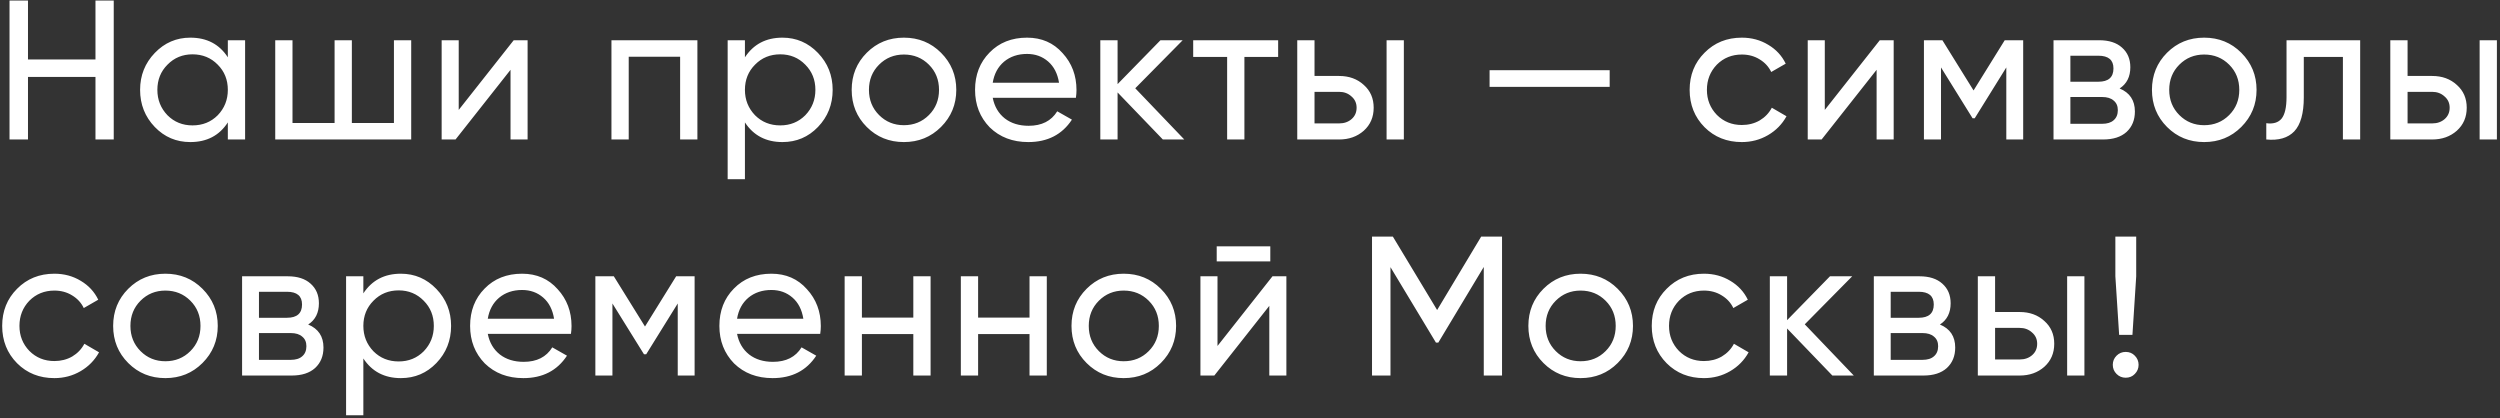 <svg width="466" height="78" viewBox="0 0 466 78" fill="none" xmlns="http://www.w3.org/2000/svg">
<rect x="0" y="0" width="466" height="78" fill="#333333" stroke="none"/>
<path d="M17.796 11.089V0.1H21.2V26H17.796V14.345H5.216V26H1.775V0.1H5.216V11.089H17.796ZM42.468 10.682V7.5H45.687V26H42.468V22.818C40.889 25.26 38.558 26.481 35.475 26.481C32.86 26.481 30.652 25.544 28.852 23.669C27.026 21.77 26.114 19.463 26.114 16.75C26.114 14.061 27.026 11.767 28.852 9.868C30.677 7.969 32.885 7.019 35.475 7.019C38.558 7.019 40.889 8.24 42.468 10.682ZM35.882 23.373C37.756 23.373 39.323 22.744 40.581 21.486C41.839 20.179 42.468 18.6 42.468 16.75C42.468 14.875 41.839 13.309 40.581 12.051C39.323 10.768 37.756 10.127 35.882 10.127C34.032 10.127 32.478 10.768 31.22 12.051C29.962 13.309 29.333 14.875 29.333 16.75C29.333 18.6 29.962 20.179 31.22 21.486C32.478 22.744 34.032 23.373 35.882 23.373ZM73.43 22.929V7.5H76.649V26H51.304V7.5H54.523V22.929H62.367V7.5H65.586V22.929H73.43ZM85.505 20.487L95.754 7.5H98.344V26H95.162V13.013L84.913 26H82.323V7.5H85.505V20.487ZM113.974 7.5H129.995V26H126.776V10.571H117.193V26H113.974V7.5ZM145.847 7.019C148.437 7.019 150.645 7.969 152.47 9.868C154.295 11.767 155.208 14.061 155.208 16.75C155.208 19.463 154.295 21.77 152.47 23.669C150.669 25.544 148.462 26.481 145.847 26.481C142.788 26.481 140.457 25.26 138.854 22.818V33.4H135.635V7.5H138.854V10.682C140.457 8.24 142.788 7.019 145.847 7.019ZM145.44 23.373C147.29 23.373 148.844 22.744 150.102 21.486C151.36 20.179 151.989 18.6 151.989 16.75C151.989 14.875 151.36 13.309 150.102 12.051C148.844 10.768 147.29 10.127 145.44 10.127C143.565 10.127 141.999 10.768 140.741 12.051C139.483 13.309 138.854 14.875 138.854 16.75C138.854 18.6 139.483 20.179 140.741 21.486C141.999 22.744 143.565 23.373 145.44 23.373ZM175.403 23.669C173.528 25.544 171.222 26.481 168.484 26.481C165.746 26.481 163.44 25.544 161.565 23.669C159.69 21.794 158.753 19.488 158.753 16.75C158.753 14.012 159.69 11.706 161.565 9.831C163.44 7.956 165.746 7.019 168.484 7.019C171.222 7.019 173.528 7.956 175.403 9.831C177.302 11.73 178.252 14.037 178.252 16.75C178.252 19.463 177.302 21.77 175.403 23.669ZM168.484 23.336C170.334 23.336 171.888 22.707 173.146 21.449C174.404 20.191 175.033 18.625 175.033 16.75C175.033 14.875 174.404 13.309 173.146 12.051C171.888 10.793 170.334 10.164 168.484 10.164C166.659 10.164 165.117 10.793 163.859 12.051C162.601 13.309 161.972 14.875 161.972 16.75C161.972 18.625 162.601 20.191 163.859 21.449C165.117 22.707 166.659 23.336 168.484 23.336ZM200.547 18.23H185.044C185.364 19.858 186.117 21.141 187.301 22.078C188.485 22.991 189.965 23.447 191.741 23.447C194.183 23.447 195.959 22.547 197.069 20.746L199.807 22.3C197.981 25.087 195.268 26.481 191.667 26.481C188.756 26.481 186.363 25.568 184.489 23.743C182.663 21.868 181.751 19.537 181.751 16.75C181.751 13.938 182.651 11.619 184.452 9.794C186.252 7.944 188.583 7.019 191.445 7.019C194.158 7.019 196.366 7.981 198.068 9.905C199.794 11.78 200.658 14.074 200.658 16.787C200.658 17.256 200.621 17.737 200.547 18.23ZM191.445 10.053C189.743 10.053 188.312 10.534 187.153 11.496C186.018 12.458 185.315 13.765 185.044 15.418H197.402C197.13 13.716 196.452 12.396 195.367 11.459C194.281 10.522 192.974 10.053 191.445 10.053ZM211.61 16.454L220.749 26H216.753L208.317 17.231V26H205.098V7.5H208.317V15.677L216.309 7.5H220.453L211.61 16.454ZM222.411 7.5H238.247V10.608H231.957V26H228.738V10.608H222.411V7.5ZM245.027 14.16H249.615C251.465 14.16 252.994 14.715 254.203 15.825C255.436 16.91 256.053 18.329 256.053 20.08C256.053 21.831 255.436 23.262 254.203 24.372C252.969 25.457 251.44 26 249.615 26H241.808V7.5H245.027V14.16ZM258.458 26V7.5H261.677V26H258.458ZM245.027 23.003H249.615C250.552 23.003 251.329 22.732 251.946 22.189C252.562 21.646 252.871 20.943 252.871 20.08C252.871 19.217 252.55 18.514 251.909 17.971C251.292 17.404 250.527 17.12 249.615 17.12H245.027V23.003ZM300.043 16.195H277.658V13.087H300.043V16.195ZM324.68 26.481C321.893 26.481 319.574 25.556 317.724 23.706C315.874 21.831 314.949 19.513 314.949 16.75C314.949 13.987 315.874 11.681 317.724 9.831C319.574 7.956 321.893 7.019 324.68 7.019C326.506 7.019 328.146 7.463 329.601 8.351C331.057 9.214 332.142 10.386 332.857 11.866L330.156 13.42C329.688 12.433 328.96 11.644 327.973 11.052C327.011 10.46 325.914 10.164 324.68 10.164C322.83 10.164 321.276 10.793 320.018 12.051C318.785 13.334 318.168 14.9 318.168 16.75C318.168 18.575 318.785 20.129 320.018 21.412C321.276 22.67 322.83 23.299 324.68 23.299C325.914 23.299 327.024 23.015 328.01 22.448C328.997 21.856 329.749 21.067 330.267 20.08L333.005 21.671C332.191 23.151 331.044 24.323 329.564 25.186C328.084 26.049 326.456 26.481 324.68 26.481ZM340.142 20.487L350.391 7.5H352.981V26H349.799V13.013L339.55 26H336.96V7.5H340.142V20.487ZM373.68 7.5H377.121V26H373.976V12.569L368.093 22.041H367.686L361.803 12.569V26H358.621V7.5H362.062L367.871 16.861L373.68 7.5ZM395.096 16.491C396.995 17.28 397.945 18.711 397.945 20.783C397.945 22.362 397.427 23.632 396.391 24.594C395.355 25.531 393.899 26 392.025 26H382.775V7.5H391.285C393.11 7.5 394.528 7.956 395.54 8.869C396.576 9.782 397.094 11.003 397.094 12.532C397.094 14.308 396.428 15.628 395.096 16.491ZM391.137 10.386H385.92V15.233H391.137C393.011 15.233 393.949 14.407 393.949 12.754C393.949 11.175 393.011 10.386 391.137 10.386ZM385.92 23.077H391.84C392.777 23.077 393.492 22.855 393.986 22.411C394.504 21.967 394.763 21.338 394.763 20.524C394.763 19.759 394.504 19.167 393.986 18.748C393.492 18.304 392.777 18.082 391.84 18.082H385.92V23.077ZM417.773 23.669C415.899 25.544 413.592 26.481 410.854 26.481C408.116 26.481 405.81 25.544 403.935 23.669C402.061 21.794 401.123 19.488 401.123 16.75C401.123 14.012 402.061 11.706 403.935 9.831C405.81 7.956 408.116 7.019 410.854 7.019C413.592 7.019 415.899 7.956 417.773 9.831C419.673 11.73 420.622 14.037 420.622 16.75C420.622 19.463 419.673 21.77 417.773 23.669ZM410.854 23.336C412.704 23.336 414.258 22.707 415.516 21.449C416.774 20.191 417.403 18.625 417.403 16.75C417.403 14.875 416.774 13.309 415.516 12.051C414.258 10.793 412.704 10.164 410.854 10.164C409.029 10.164 407.487 10.793 406.229 12.051C404.971 13.309 404.342 14.875 404.342 16.75C404.342 18.625 404.971 20.191 406.229 21.449C407.487 22.707 409.029 23.336 410.854 23.336ZM426.209 7.5H439.936V26H436.717V10.608H429.428V18.156C429.428 21.116 428.836 23.225 427.652 24.483C426.468 25.716 424.729 26.222 422.435 26V22.966C423.717 23.139 424.667 22.855 425.284 22.115C425.9 21.35 426.209 20.006 426.209 18.082V7.5ZM448.772 14.16H453.36C455.21 14.16 456.74 14.715 457.948 15.825C459.182 16.91 459.798 18.329 459.798 20.08C459.798 21.831 459.182 23.262 457.948 24.372C456.715 25.457 455.186 26 453.36 26H445.553V7.5H448.772V14.16ZM462.203 26V7.5H465.422V26H462.203ZM448.772 23.003H453.36C454.298 23.003 455.075 22.732 455.691 22.189C456.308 21.646 456.616 20.943 456.616 20.08C456.616 19.217 456.296 18.514 455.654 17.971C455.038 17.404 454.273 17.12 453.36 17.12H448.772V23.003ZM10.137 70.481C7.35 70.481 5.031 69.556 3.181 67.706C1.331 65.831 0.406 63.513 0.406 60.75C0.406 57.987 1.331 55.681 3.181 53.831C5.031 51.956 7.35 51.019 10.137 51.019C11.962 51.019 13.603 51.463 15.058 52.351C16.513 53.214 17.599 54.386 18.314 55.866L15.613 57.42C15.144 56.433 14.417 55.644 13.43 55.052C12.468 54.46 11.37 54.164 10.137 54.164C8.287 54.164 6.733 54.793 5.475 56.051C4.242 57.334 3.625 58.9 3.625 60.75C3.625 62.575 4.242 64.129 5.475 65.412C6.733 66.67 8.287 67.299 10.137 67.299C11.37 67.299 12.48 67.015 13.467 66.448C14.454 65.856 15.206 65.067 15.724 64.08L18.462 65.671C17.648 67.151 16.501 68.323 15.021 69.186C13.541 70.049 11.913 70.481 10.137 70.481ZM37.741 67.669C35.867 69.544 33.56 70.481 30.822 70.481C28.084 70.481 25.778 69.544 23.903 67.669C22.029 65.794 21.091 63.488 21.091 60.75C21.091 58.012 22.029 55.706 23.903 53.831C25.778 51.956 28.084 51.019 30.822 51.019C33.56 51.019 35.867 51.956 37.741 53.831C39.641 55.73 40.59 58.037 40.59 60.75C40.59 63.463 39.641 65.77 37.741 67.669ZM30.822 67.336C32.672 67.336 34.226 66.707 35.484 65.449C36.742 64.191 37.371 62.625 37.371 60.75C37.371 58.875 36.742 57.309 35.484 56.051C34.226 54.793 32.672 54.164 30.822 54.164C28.997 54.164 27.455 54.793 26.197 56.051C24.939 57.309 24.31 58.875 24.31 60.75C24.31 62.625 24.939 64.191 26.197 65.449C27.455 66.707 28.997 67.336 30.822 67.336ZM57.446 60.491C59.346 61.28 60.295 62.711 60.295 64.783C60.295 66.362 59.777 67.632 58.741 68.594C57.705 69.531 56.25 70 54.375 70H45.125V51.5H53.635C55.461 51.5 56.879 51.956 57.89 52.869C58.926 53.782 59.444 55.003 59.444 56.532C59.444 58.308 58.778 59.628 57.446 60.491ZM53.487 54.386H48.27V59.233H53.487C55.362 59.233 56.299 58.407 56.299 56.754C56.299 55.175 55.362 54.386 53.487 54.386ZM48.27 67.077H54.19C55.127 67.077 55.843 66.855 56.336 66.411C56.854 65.967 57.113 65.338 57.113 64.524C57.113 63.759 56.854 63.167 56.336 62.748C55.843 62.304 55.127 62.082 54.19 62.082H48.27V67.077ZM74.722 51.019C77.312 51.019 79.519 51.969 81.345 53.868C83.17 55.767 84.083 58.061 84.083 60.75C84.083 63.463 83.17 65.77 81.345 67.669C79.544 69.544 77.336 70.481 74.722 70.481C71.663 70.481 69.332 69.26 67.729 66.818V77.4H64.51V51.5H67.729V54.682C69.332 52.24 71.663 51.019 74.722 51.019ZM74.315 67.373C76.165 67.373 77.719 66.744 78.977 65.486C80.235 64.179 80.864 62.6 80.864 60.75C80.864 58.875 80.235 57.309 78.977 56.051C77.719 54.768 76.165 54.127 74.315 54.127C72.44 54.127 70.874 54.768 69.616 56.051C68.358 57.309 67.729 58.875 67.729 60.75C67.729 62.6 68.358 64.179 69.616 65.486C70.874 66.744 72.44 67.373 74.315 67.373ZM106.424 62.23H90.921C91.241 63.858 91.994 65.141 93.178 66.078C94.362 66.991 95.842 67.447 97.618 67.447C100.06 67.447 101.836 66.547 102.946 64.746L105.684 66.3C103.858 69.087 101.145 70.481 97.544 70.481C94.633 70.481 92.24 69.568 90.366 67.743C88.54 65.868 87.628 63.537 87.628 60.75C87.628 57.938 88.528 55.619 90.329 53.794C92.129 51.944 94.46 51.019 97.322 51.019C100.035 51.019 102.243 51.981 103.945 53.905C105.671 55.78 106.535 58.074 106.535 60.787C106.535 61.256 106.498 61.737 106.424 62.23ZM97.322 54.053C95.62 54.053 94.189 54.534 93.03 55.496C91.895 56.458 91.192 57.765 90.921 59.418H103.279C103.007 57.716 102.329 56.396 101.244 55.459C100.158 54.522 98.851 54.053 97.322 54.053ZM126.034 51.5H129.475V70H126.33V56.569L120.447 66.041H120.04L114.157 56.569V70H110.975V51.5H114.416L120.225 60.861L126.034 51.5ZM152.889 62.23H137.386C137.707 63.858 138.459 65.141 139.643 66.078C140.827 66.991 142.307 67.447 144.083 67.447C146.525 67.447 148.301 66.547 149.411 64.746L152.149 66.3C150.324 69.087 147.61 70.481 144.009 70.481C141.098 70.481 138.706 69.568 136.831 67.743C135.006 65.868 134.093 63.537 134.093 60.75C134.093 57.938 134.993 55.619 136.794 53.794C138.595 51.944 140.926 51.019 143.787 51.019C146.5 51.019 148.708 51.981 150.41 53.905C152.137 55.78 153 58.074 153 60.787C153 61.256 152.963 61.737 152.889 62.23ZM143.787 54.053C142.085 54.053 140.654 54.534 139.495 55.496C138.36 56.458 137.657 57.765 137.386 59.418H149.744C149.473 57.716 148.794 56.396 147.709 55.459C146.624 54.522 145.316 54.053 143.787 54.053ZM170.242 59.196V51.5H173.461V70H170.242V62.267H160.659V70H157.44V51.5H160.659V59.196H170.242ZM191.903 59.196V51.5H195.122V70H191.903V62.267H182.32V70H179.101V51.5H182.32V59.196H191.903ZM216.376 67.669C214.501 69.544 212.195 70.481 209.457 70.481C206.719 70.481 204.413 69.544 202.538 67.669C200.663 65.794 199.726 63.488 199.726 60.75C199.726 58.012 200.663 55.706 202.538 53.831C204.413 51.956 206.719 51.019 209.457 51.019C212.195 51.019 214.501 51.956 216.376 53.831C218.275 55.73 219.225 58.037 219.225 60.75C219.225 63.463 218.275 65.77 216.376 67.669ZM209.457 67.336C211.307 67.336 212.861 66.707 214.119 65.449C215.377 64.191 216.006 62.625 216.006 60.75C216.006 58.875 215.377 57.309 214.119 56.051C212.861 54.793 211.307 54.164 209.457 54.164C207.632 54.164 206.09 54.793 204.832 56.051C203.574 57.309 202.945 58.875 202.945 60.75C202.945 62.625 203.574 64.191 204.832 65.449C206.09 66.707 207.632 67.336 209.457 67.336ZM236.784 48.725H226.794V45.913H236.784V48.725ZM226.942 64.487L237.191 51.5H239.781V70H236.599V57.013L226.35 70H223.76V51.5H226.942V64.487ZM276.094 44.1H279.979V70H276.575V49.761L268.102 63.858H267.658L259.185 49.798V70H255.744V44.1H259.629L267.88 57.79L276.094 44.1ZM301.538 67.669C299.664 69.544 297.357 70.481 294.619 70.481C291.881 70.481 289.575 69.544 287.7 67.669C285.826 65.794 284.888 63.488 284.888 60.75C284.888 58.012 285.826 55.706 287.7 53.831C289.575 51.956 291.881 51.019 294.619 51.019C297.357 51.019 299.664 51.956 301.538 53.831C303.438 55.73 304.387 58.037 304.387 60.75C304.387 63.463 303.438 65.77 301.538 67.669ZM294.619 67.336C296.469 67.336 298.023 66.707 299.281 65.449C300.539 64.191 301.168 62.625 301.168 60.75C301.168 58.875 300.539 57.309 299.281 56.051C298.023 54.793 296.469 54.164 294.619 54.164C292.794 54.164 291.252 54.793 289.994 56.051C288.736 57.309 288.107 58.875 288.107 60.75C288.107 62.625 288.736 64.191 289.994 65.449C291.252 66.707 292.794 67.336 294.619 67.336ZM317.617 70.481C314.83 70.481 312.511 69.556 310.661 67.706C308.811 65.831 307.886 63.513 307.886 60.75C307.886 57.987 308.811 55.681 310.661 53.831C312.511 51.956 314.83 51.019 317.617 51.019C319.442 51.019 321.083 51.463 322.538 52.351C323.993 53.214 325.079 54.386 325.794 55.866L323.093 57.42C322.624 56.433 321.897 55.644 320.91 55.052C319.948 54.46 318.85 54.164 317.617 54.164C315.767 54.164 314.213 54.793 312.955 56.051C311.722 57.334 311.105 58.9 311.105 60.75C311.105 62.575 311.722 64.129 312.955 65.412C314.213 66.67 315.767 67.299 317.617 67.299C318.85 67.299 319.96 67.015 320.947 66.448C321.934 65.856 322.686 65.067 323.204 64.08L325.942 65.671C325.128 67.151 323.981 68.323 322.501 69.186C321.021 70.049 319.393 70.481 317.617 70.481ZM336.408 60.454L345.547 70H341.551L333.115 61.231V70H329.896V51.5H333.115V59.677L341.107 51.5H345.251L336.408 60.454ZM361.602 60.491C363.501 61.28 364.451 62.711 364.451 64.783C364.451 66.362 363.933 67.632 362.897 68.594C361.861 69.531 360.406 70 358.531 70H349.281V51.5H357.791C359.616 51.5 361.035 51.956 362.046 52.869C363.082 53.782 363.6 55.003 363.6 56.532C363.6 58.308 362.934 59.628 361.602 60.491ZM357.643 54.386H352.426V59.233H357.643C359.518 59.233 360.455 58.407 360.455 56.754C360.455 55.175 359.518 54.386 357.643 54.386ZM352.426 67.077H358.346C359.283 67.077 359.999 66.855 360.492 66.411C361.01 65.967 361.269 65.338 361.269 64.524C361.269 63.759 361.01 63.167 360.492 62.748C359.999 62.304 359.283 62.082 358.346 62.082H352.426V67.077ZM371.885 58.16H376.473C378.323 58.16 379.852 58.715 381.061 59.825C382.294 60.91 382.911 62.329 382.911 64.08C382.911 65.831 382.294 67.262 381.061 68.372C379.827 69.457 378.298 70 376.473 70H368.666V51.5H371.885V58.16ZM385.316 70V51.5H388.535V70H385.316ZM371.885 67.003H376.473C377.41 67.003 378.187 66.732 378.804 66.189C379.42 65.646 379.729 64.943 379.729 64.08C379.729 63.217 379.408 62.514 378.767 61.971C378.15 61.404 377.385 61.12 376.473 61.12H371.885V67.003ZM397.486 62.415H395.007L394.304 51.5V44.1H398.189V51.5L397.486 62.415ZM396.228 70.407C395.562 70.407 394.994 70.173 394.526 69.704C394.057 69.235 393.823 68.668 393.823 68.002C393.823 67.336 394.057 66.769 394.526 66.3C394.994 65.831 395.562 65.597 396.228 65.597C396.918 65.597 397.486 65.831 397.93 66.3C398.398 66.769 398.633 67.336 398.633 68.002C398.633 68.668 398.398 69.235 397.93 69.704C397.486 70.173 396.918 70.407 396.228 70.407Z" fill="white"/>
</svg>
